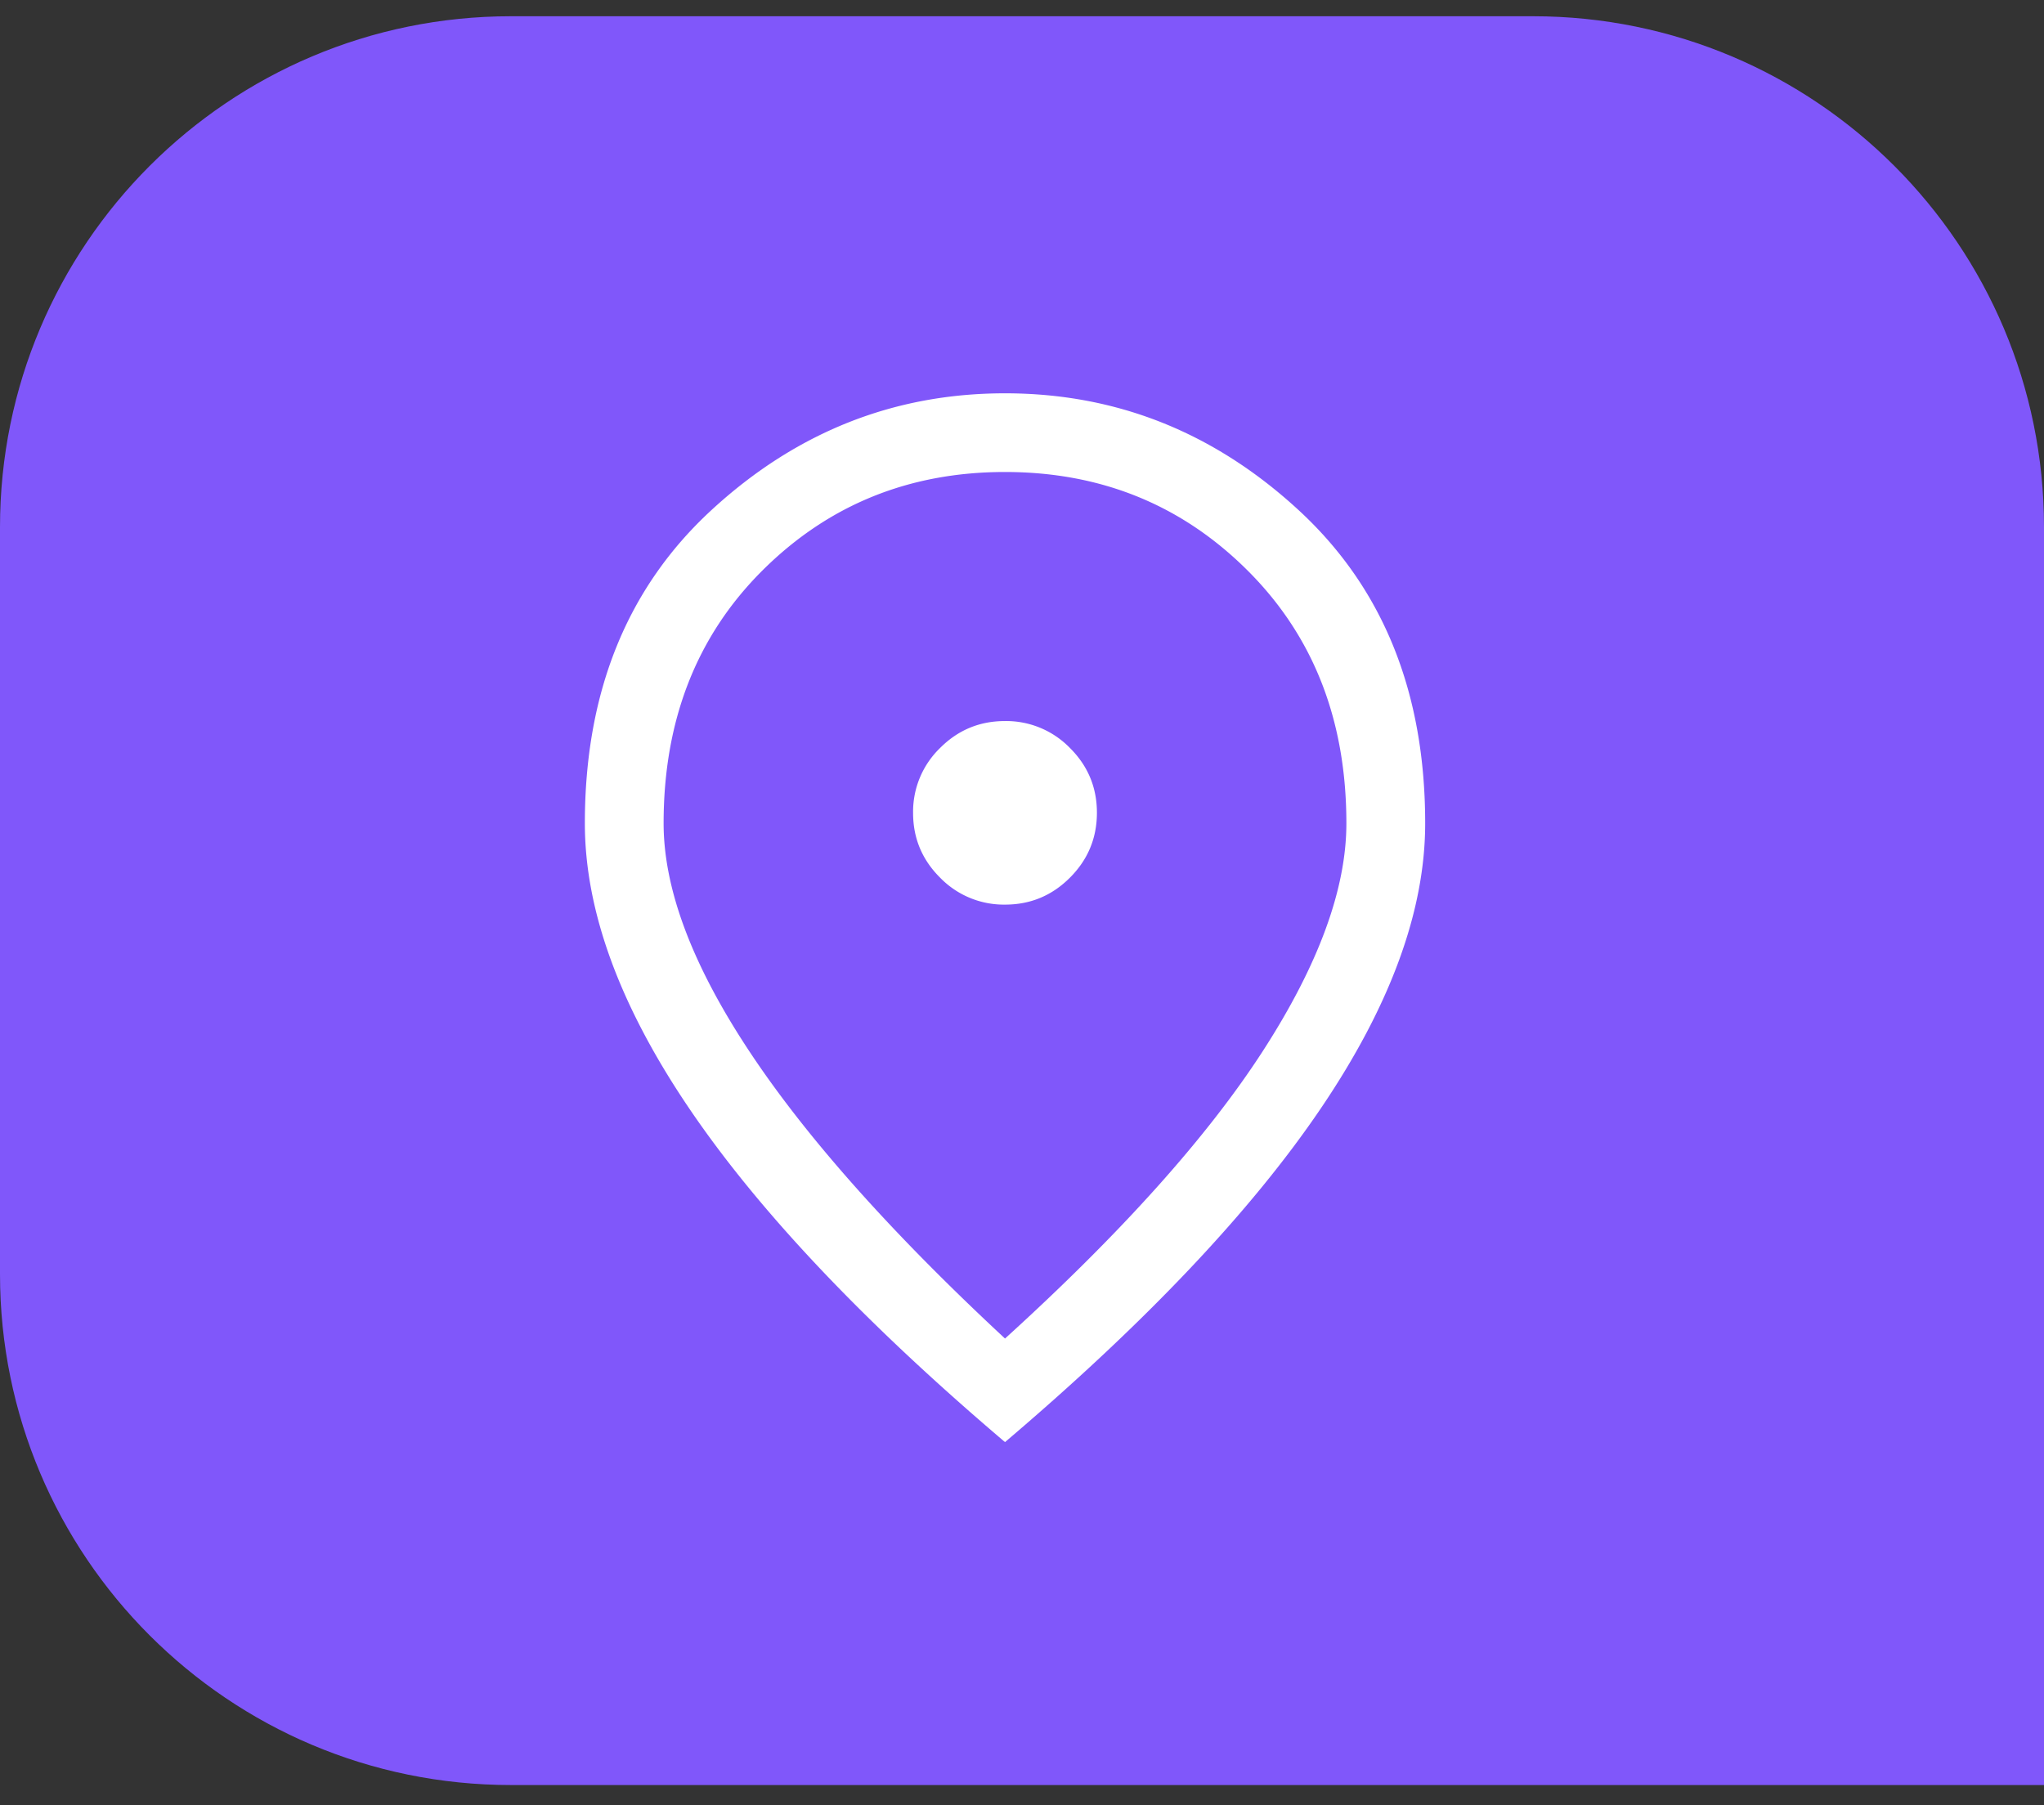 <svg xmlns="http://www.w3.org/2000/svg" width="60" height="53" fill="none" viewBox="0 0 60 53"><rect x="0" y="0" width="60" height="53" fill="#333333" stroke="none"/><path fill="#8057FA" d="M60 52.406H15c-8.284 0-15-6.715-15-15V15.477c0-8.284 6.716-15 15-15h30c8.284 0 15 6.716 15 15v36.93Z"/><path fill="#fff" d="M29.505 26.558c.743 0 1.377-.265 1.904-.793.527-.528.79-1.163.79-1.905s-.264-1.376-.793-1.902a2.609 2.609 0 0 0-1.908-.789c-.743 0-1.378.264-1.905.793a2.602 2.602 0 0 0-.79 1.905c0 .742.265 1.375.794 1.901a2.609 2.609 0 0 0 1.908.79Zm-.004 12.74c3.418-3.105 5.942-5.922 7.574-8.449 1.631-2.527 2.447-4.753 2.447-6.678 0-3.022-.967-5.497-2.902-7.424-1.934-1.927-4.307-2.89-7.119-2.89-2.811 0-5.184.963-7.119 2.89-1.934 1.927-2.902 4.402-2.902 7.424 0 1.925.835 4.15 2.506 6.678 1.67 2.527 4.175 5.344 7.515 8.448Zm0 3.04c-4.137-3.515-7.226-6.78-9.269-9.795-2.043-3.015-3.064-5.806-3.064-8.372 0-3.849 1.24-6.915 3.72-9.199 2.479-2.283 5.35-3.425 8.613-3.425s6.135 1.142 8.614 3.425c2.48 2.284 3.72 5.35 3.72 9.2 0 2.565-1.022 5.356-3.064 8.37-2.043 3.015-5.133 6.28-9.27 9.796Z"/></svg>